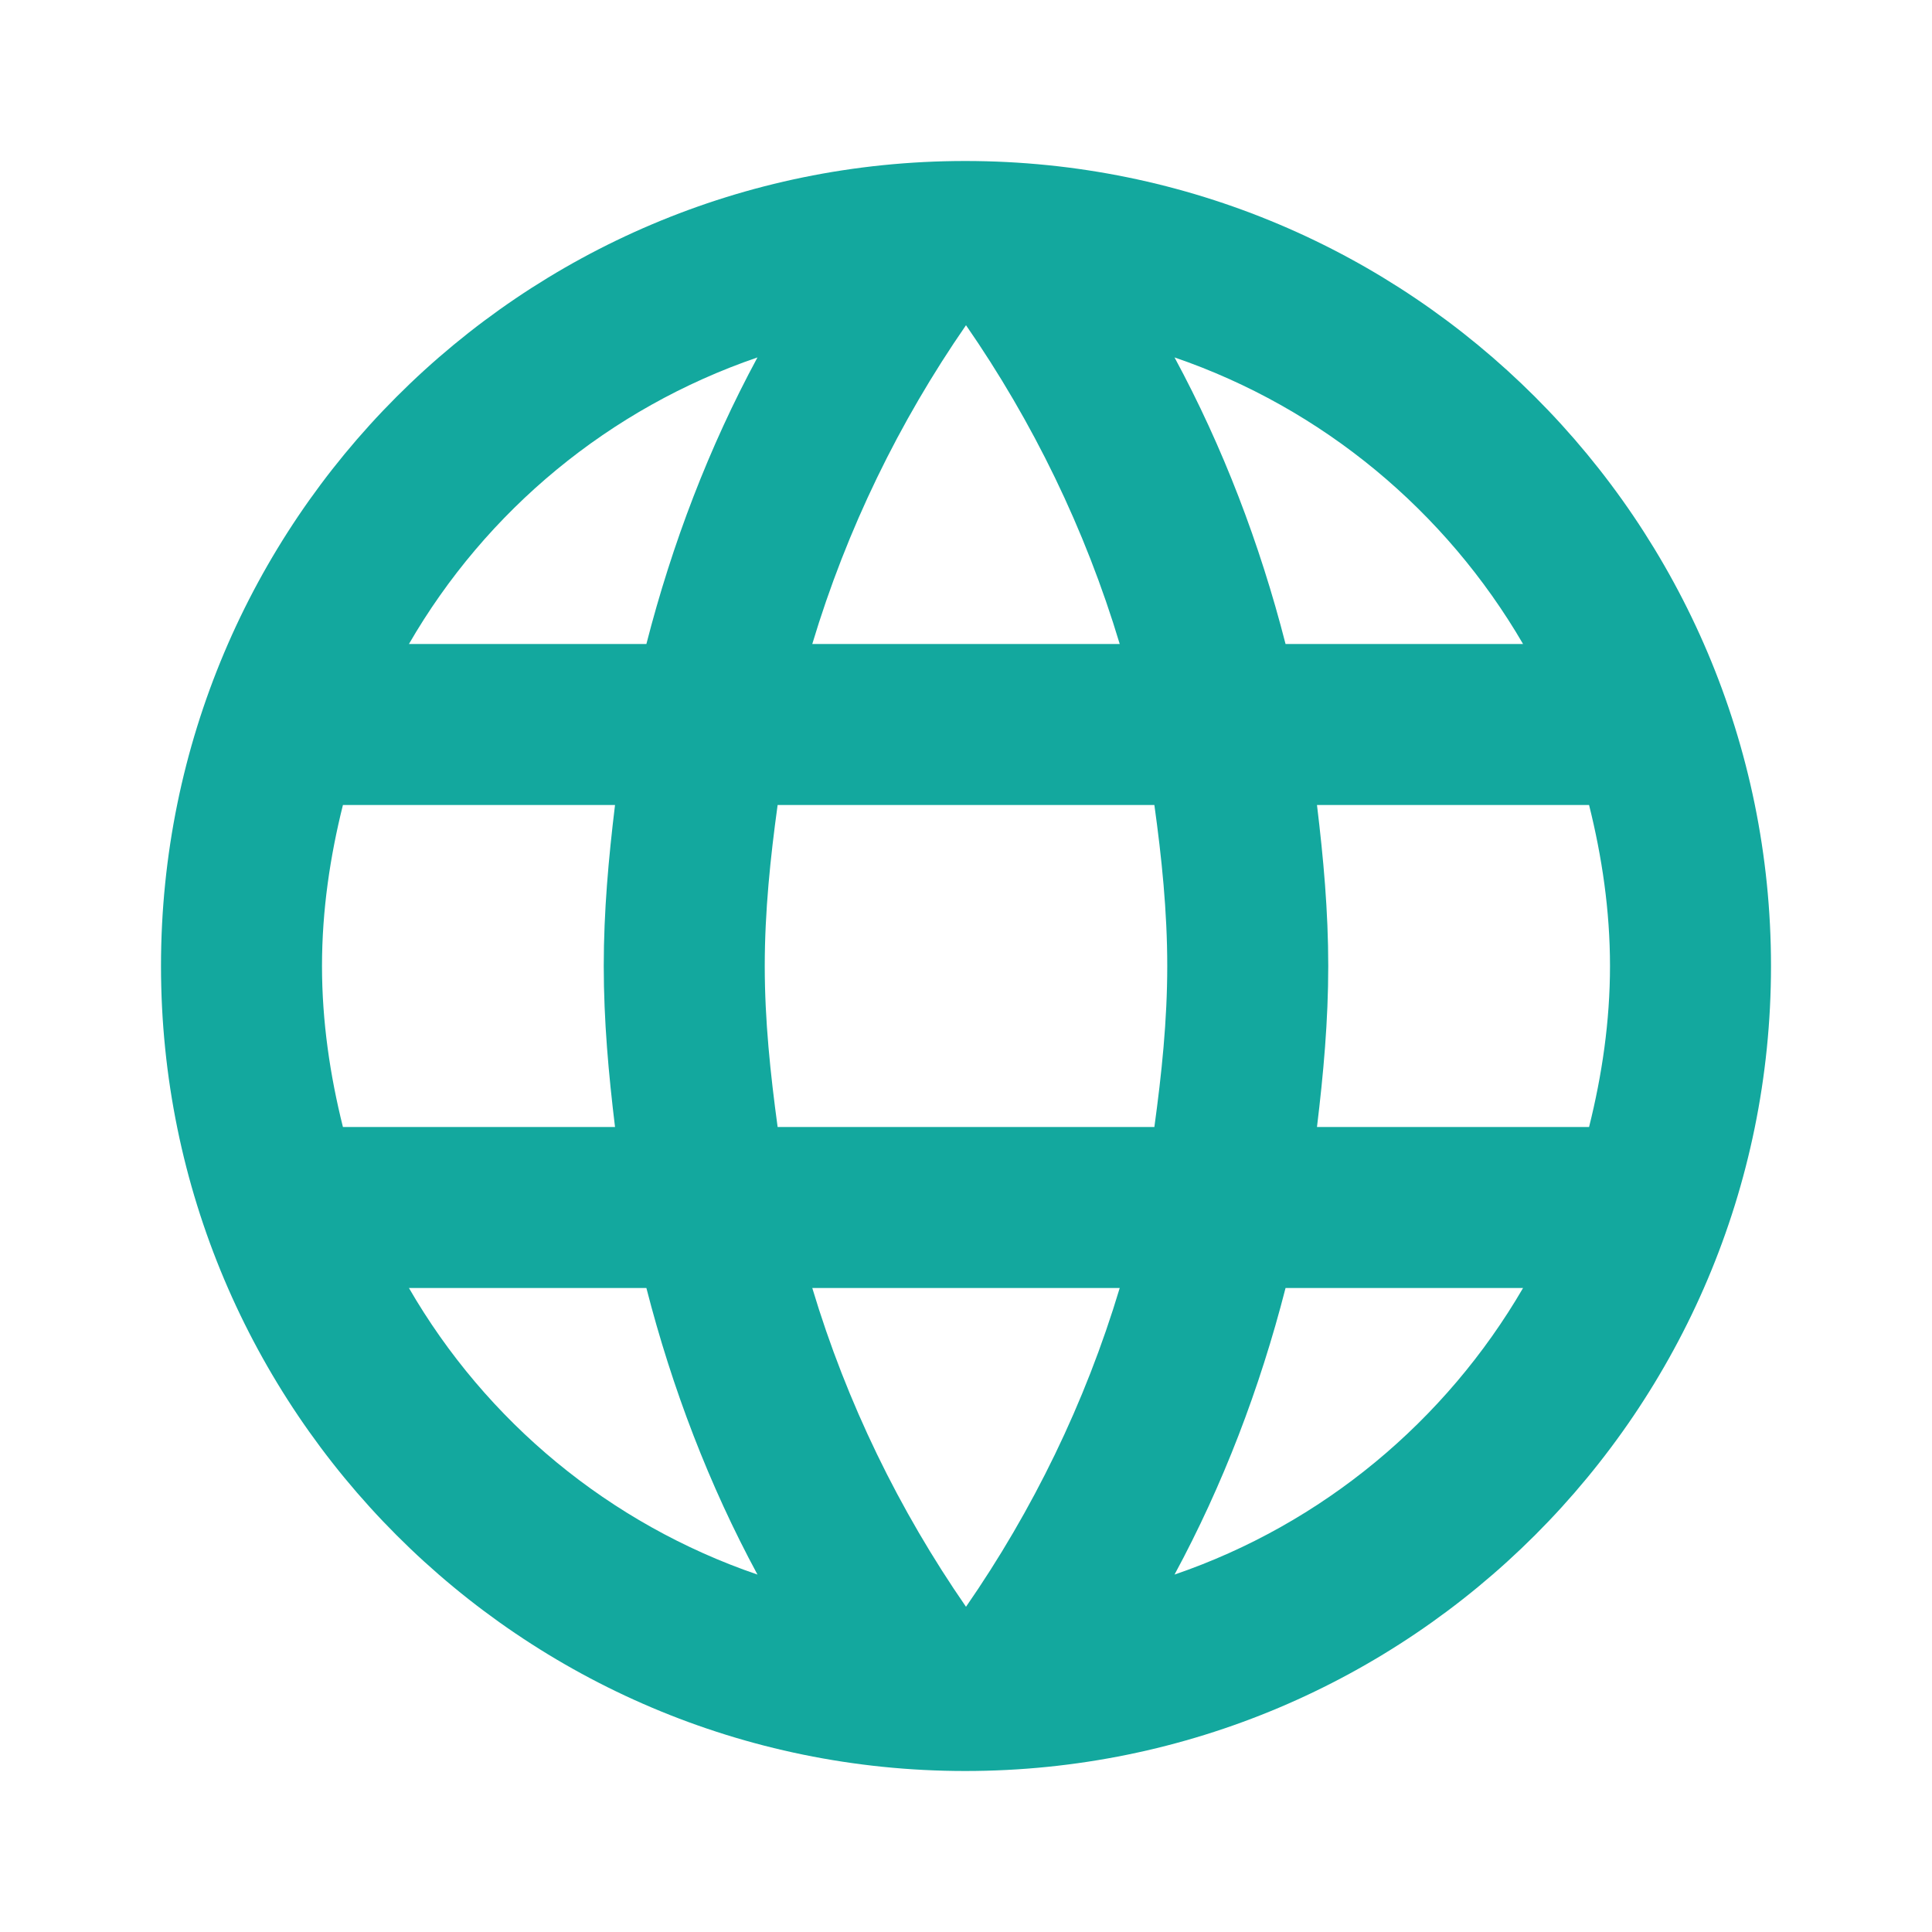 <svg width="30" height="30" viewBox="0 0 30 30" fill="none" xmlns="http://www.w3.org/2000/svg">
<path fill-rule="evenodd" clip-rule="evenodd" d="M2.5 15C2.5 8.1 8.088 2.5 14.988 2.5C21.9 2.5 27.5 8.1 27.5 15C27.5 21.9 21.9 27.5 14.988 27.5C8.088 27.5 2.5 21.9 2.5 15ZM19.962 10H23.65C22.45 7.938 20.538 6.338 18.238 5.55C18.988 6.938 19.562 8.438 19.962 10ZM15 5.05C16.038 6.55 16.85 8.213 17.387 10H12.613C13.15 8.213 13.963 6.55 15 5.05ZM5 15C5 15.863 5.125 16.7 5.325 17.5H9.55C9.45 16.675 9.375 15.85 9.375 15C9.375 14.15 9.45 13.325 9.55 12.5H5.325C5.125 13.3 5 14.137 5 15ZM6.35 20H10.037C10.438 21.562 11.012 23.062 11.762 24.45C9.463 23.663 7.55 22.075 6.35 20ZM6.35 10H10.037C10.438 8.438 11.012 6.938 11.762 5.55C9.463 6.338 7.55 7.925 6.35 10ZM15 24.95C13.963 23.45 13.15 21.788 12.613 20H17.387C16.85 21.788 16.038 23.45 15 24.95ZM11.875 15C11.875 15.85 11.963 16.675 12.075 17.5H17.925C18.038 16.675 18.125 15.85 18.125 15C18.125 14.15 18.038 13.312 17.925 12.5H12.075C11.963 13.312 11.875 14.15 11.875 15ZM18.238 24.45C18.988 23.062 19.562 21.562 19.962 20H23.65C22.45 22.062 20.538 23.663 18.238 24.45ZM20.625 15C20.625 15.85 20.55 16.675 20.45 17.5H24.675C24.875 16.7 25 15.863 25 15C25 14.137 24.875 13.3 24.675 12.5H20.45C20.55 13.325 20.625 14.15 20.625 15Z" fill="#13A89E"/>
</svg>
